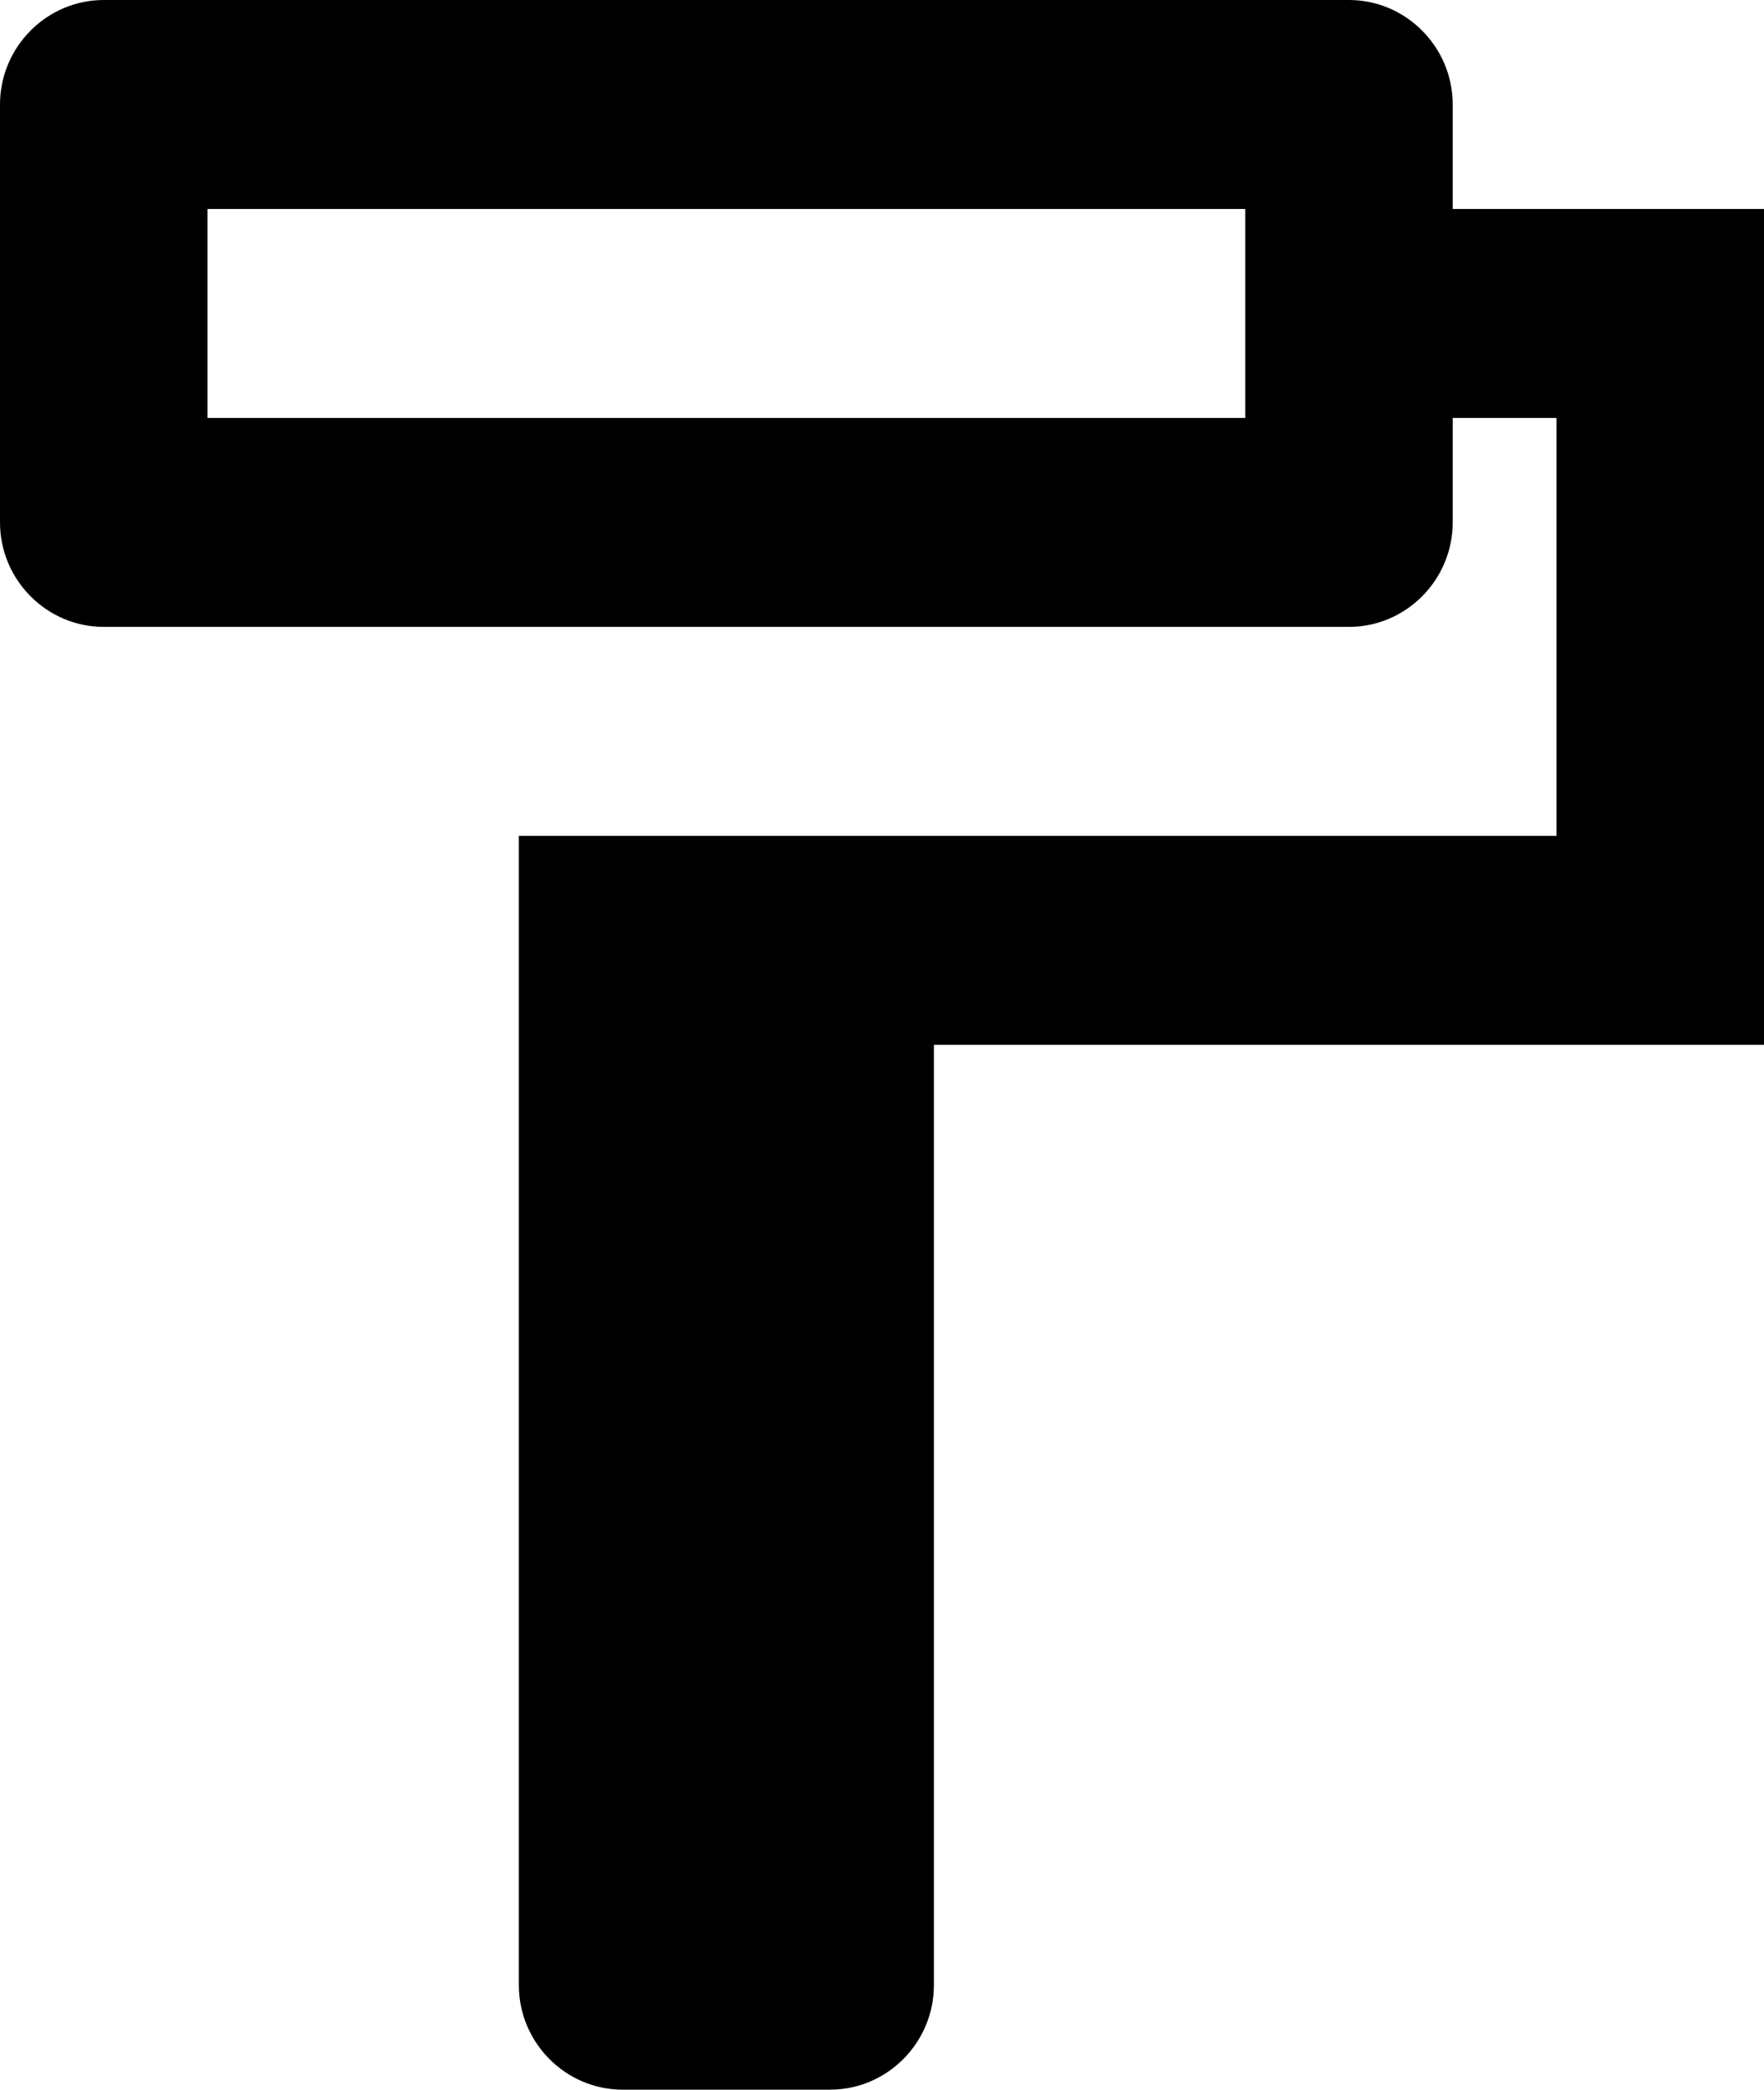 <svg viewBox="0 0 38 45" xmlns="http://www.w3.org/2000/svg"><path d="m31.294 4.5v-2.25c0-1.237-1.006-2.25-2.235-2.25h-26.824c-1.229 0-2.235 1.013-2.235 2.25v9c0 1.238 1.006 2.25 2.235 2.25h26.824c1.229 0 2.235-1.012 2.235-2.25v-2.25h2.235v9h-22.352v24.75c0 1.237 1.006 2.25 2.235 2.25h4.471c1.229 0 2.235-1.013 2.235-2.25v-20.25h17.882v-18zm-4.471 4.5h-22.352v-4.5h22.353v4.5z"/></svg>